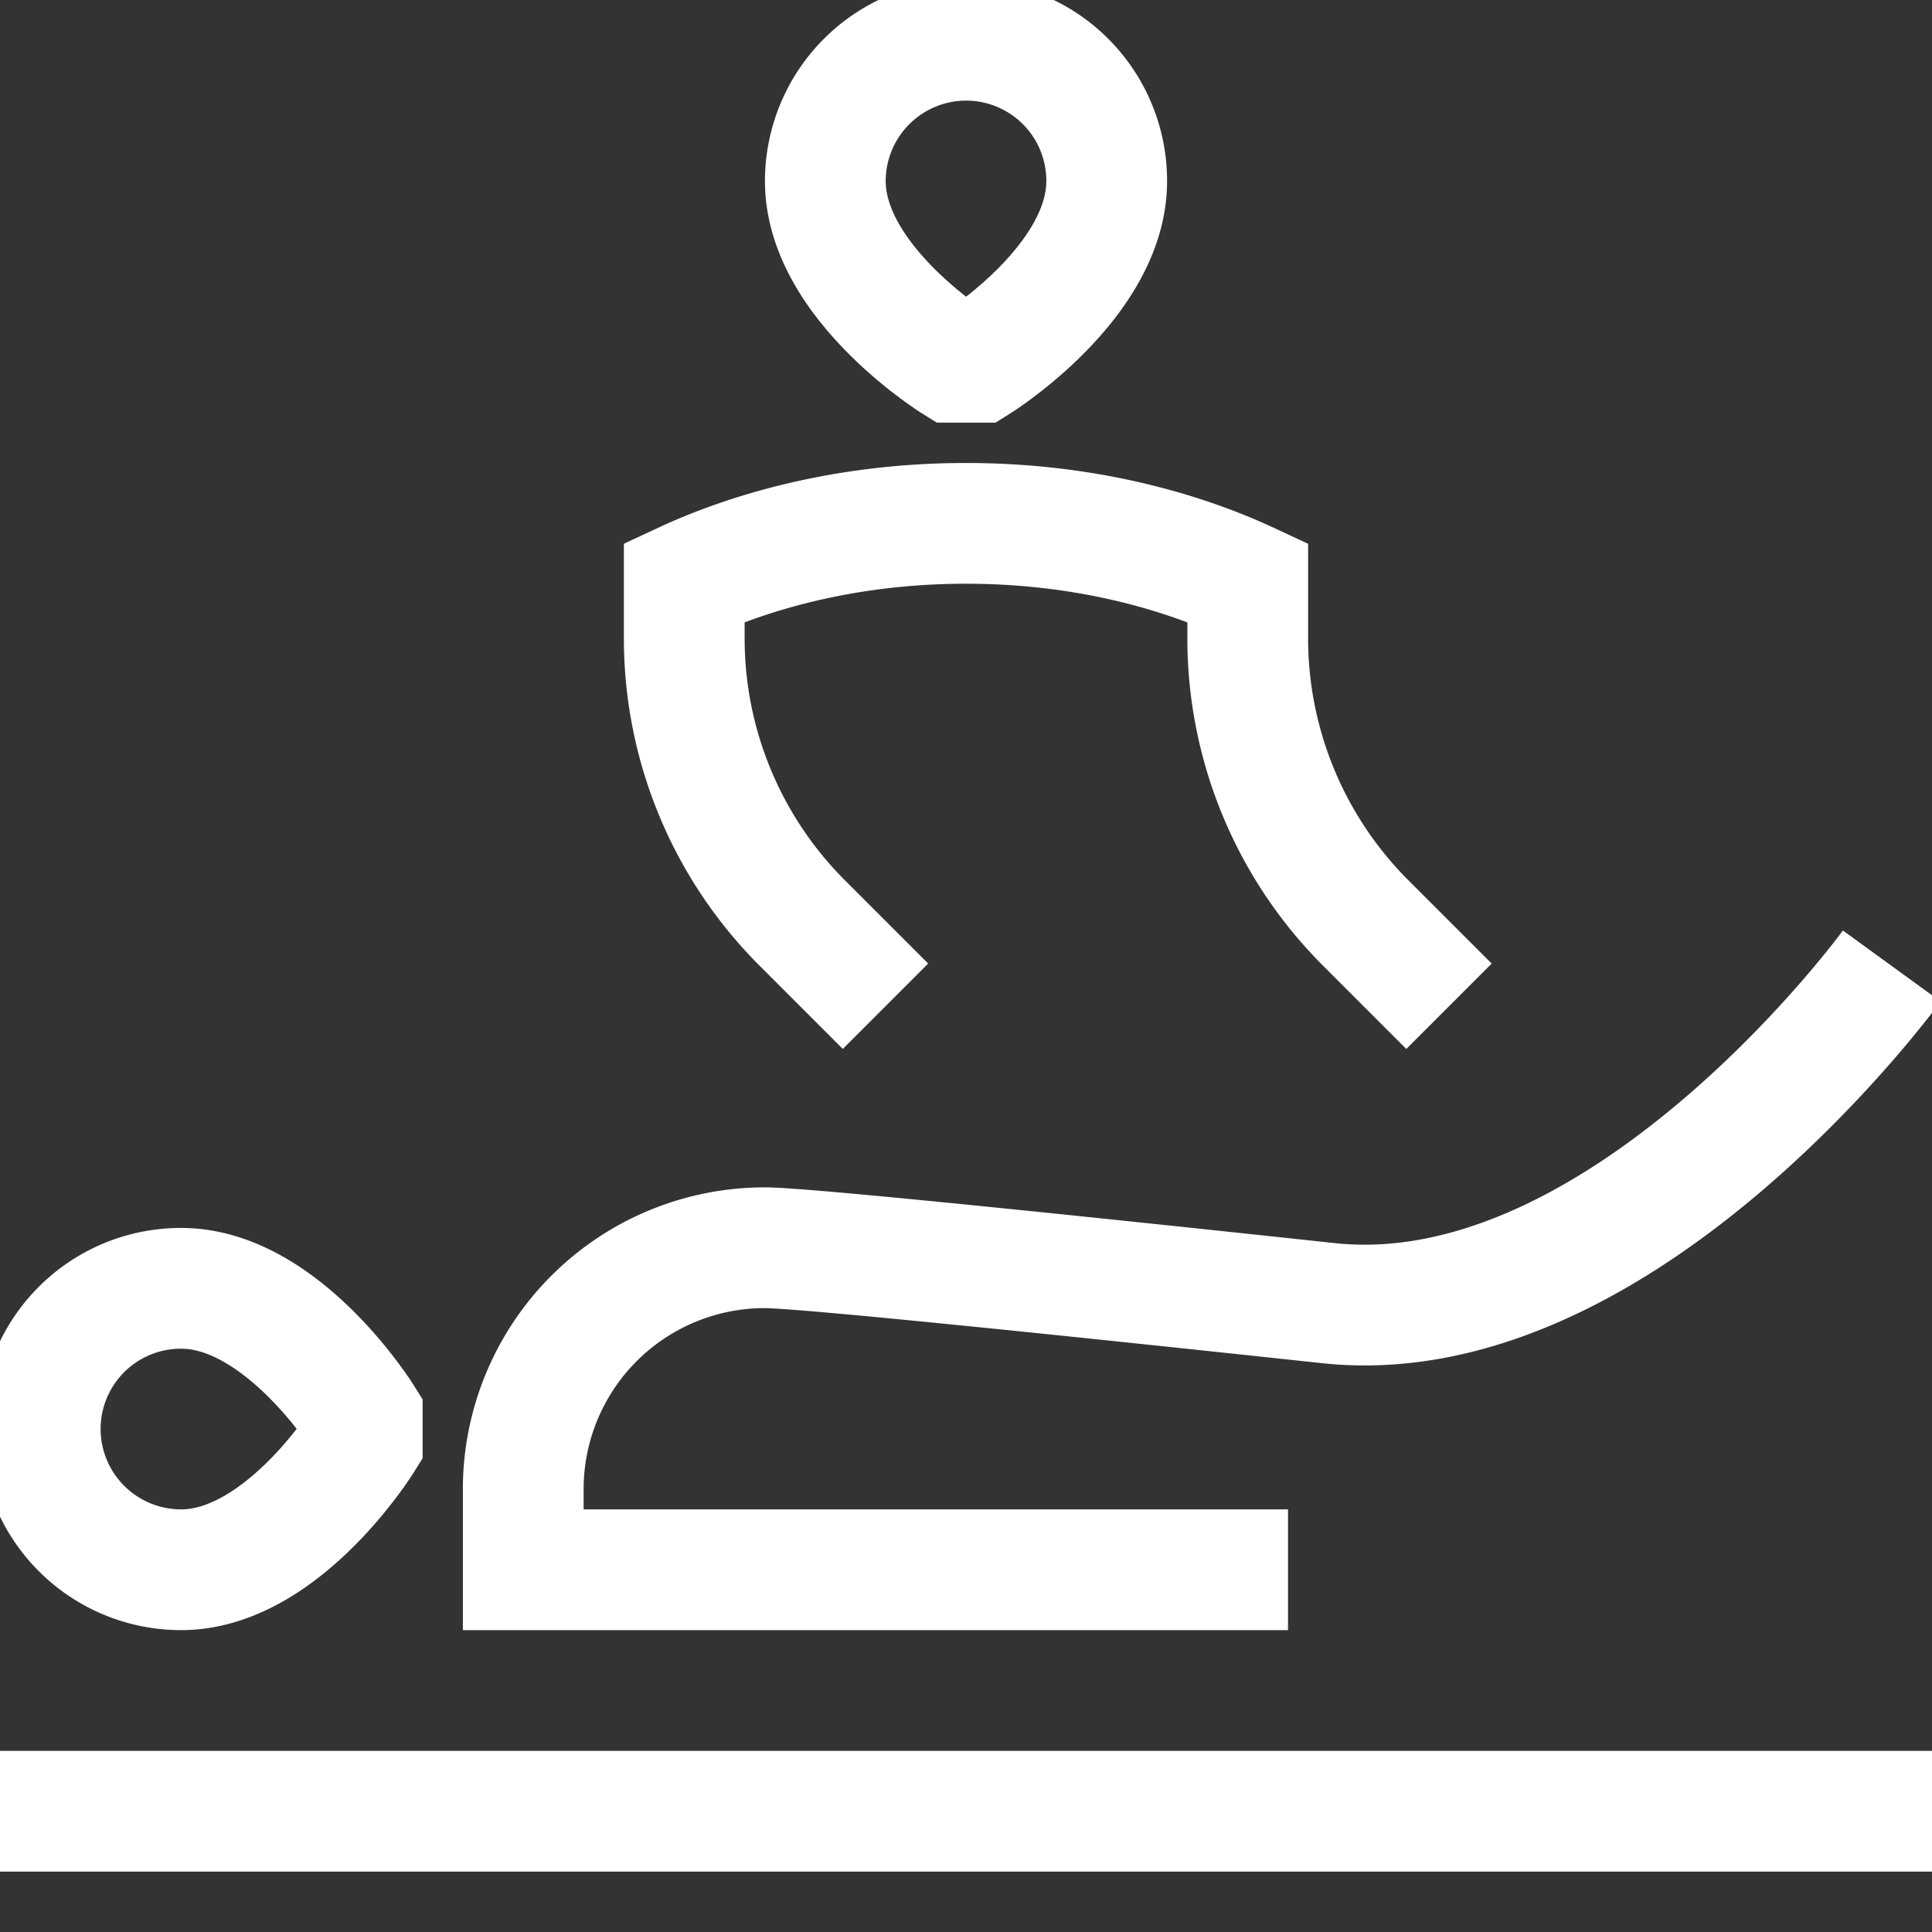 <svg xmlns="http://www.w3.org/2000/svg" width="64" height="64" fill="none" viewBox="0 0 64 64">
  <rect x="0" y="0" width="64" height="64" fill="#333333" stroke="none"/>
  <g clip-path="url(#a)">
    <path stroke="#fff" stroke-width="4" d="M0 60h64M29.333 33.333l-2.762-2.762c-2.5-2.5-3.904-5.89-3.904-9.424v-1.86c1.693-.787 4.933-1.95 9.333-1.95s7.64 1.163 9.333 1.952v1.859a13.332 13.332 0 0 0 3.907 9.426l2.76 2.76M42.667 52H17.333v-2.667a8 8 0 0 1 8-8c1.259 0 9.902.894 18.667 1.835C53.787 44.22 62.667 32 62.667 32M12 47.733S9.333 52 6 52a4.666 4.666 0 0 1-4.667-4.667A4.66 4.66 0 0 1 6 42.677c3.333 0 6 4.256 6 4.256v.8ZM31.605 12S27.34 9.333 27.34 6a4.668 4.668 0 0 1 4.666-4.667A4.658 4.658 0 0 1 36.661 6c0 3.333-4.256 6-4.256 6h-.8Z"/>
  </g>
  <defs>
    <clipPath id="a">
      <path fill="#fff" d="M0 0h64v64H0z"/>
    </clipPath>
  </defs>
</svg>

